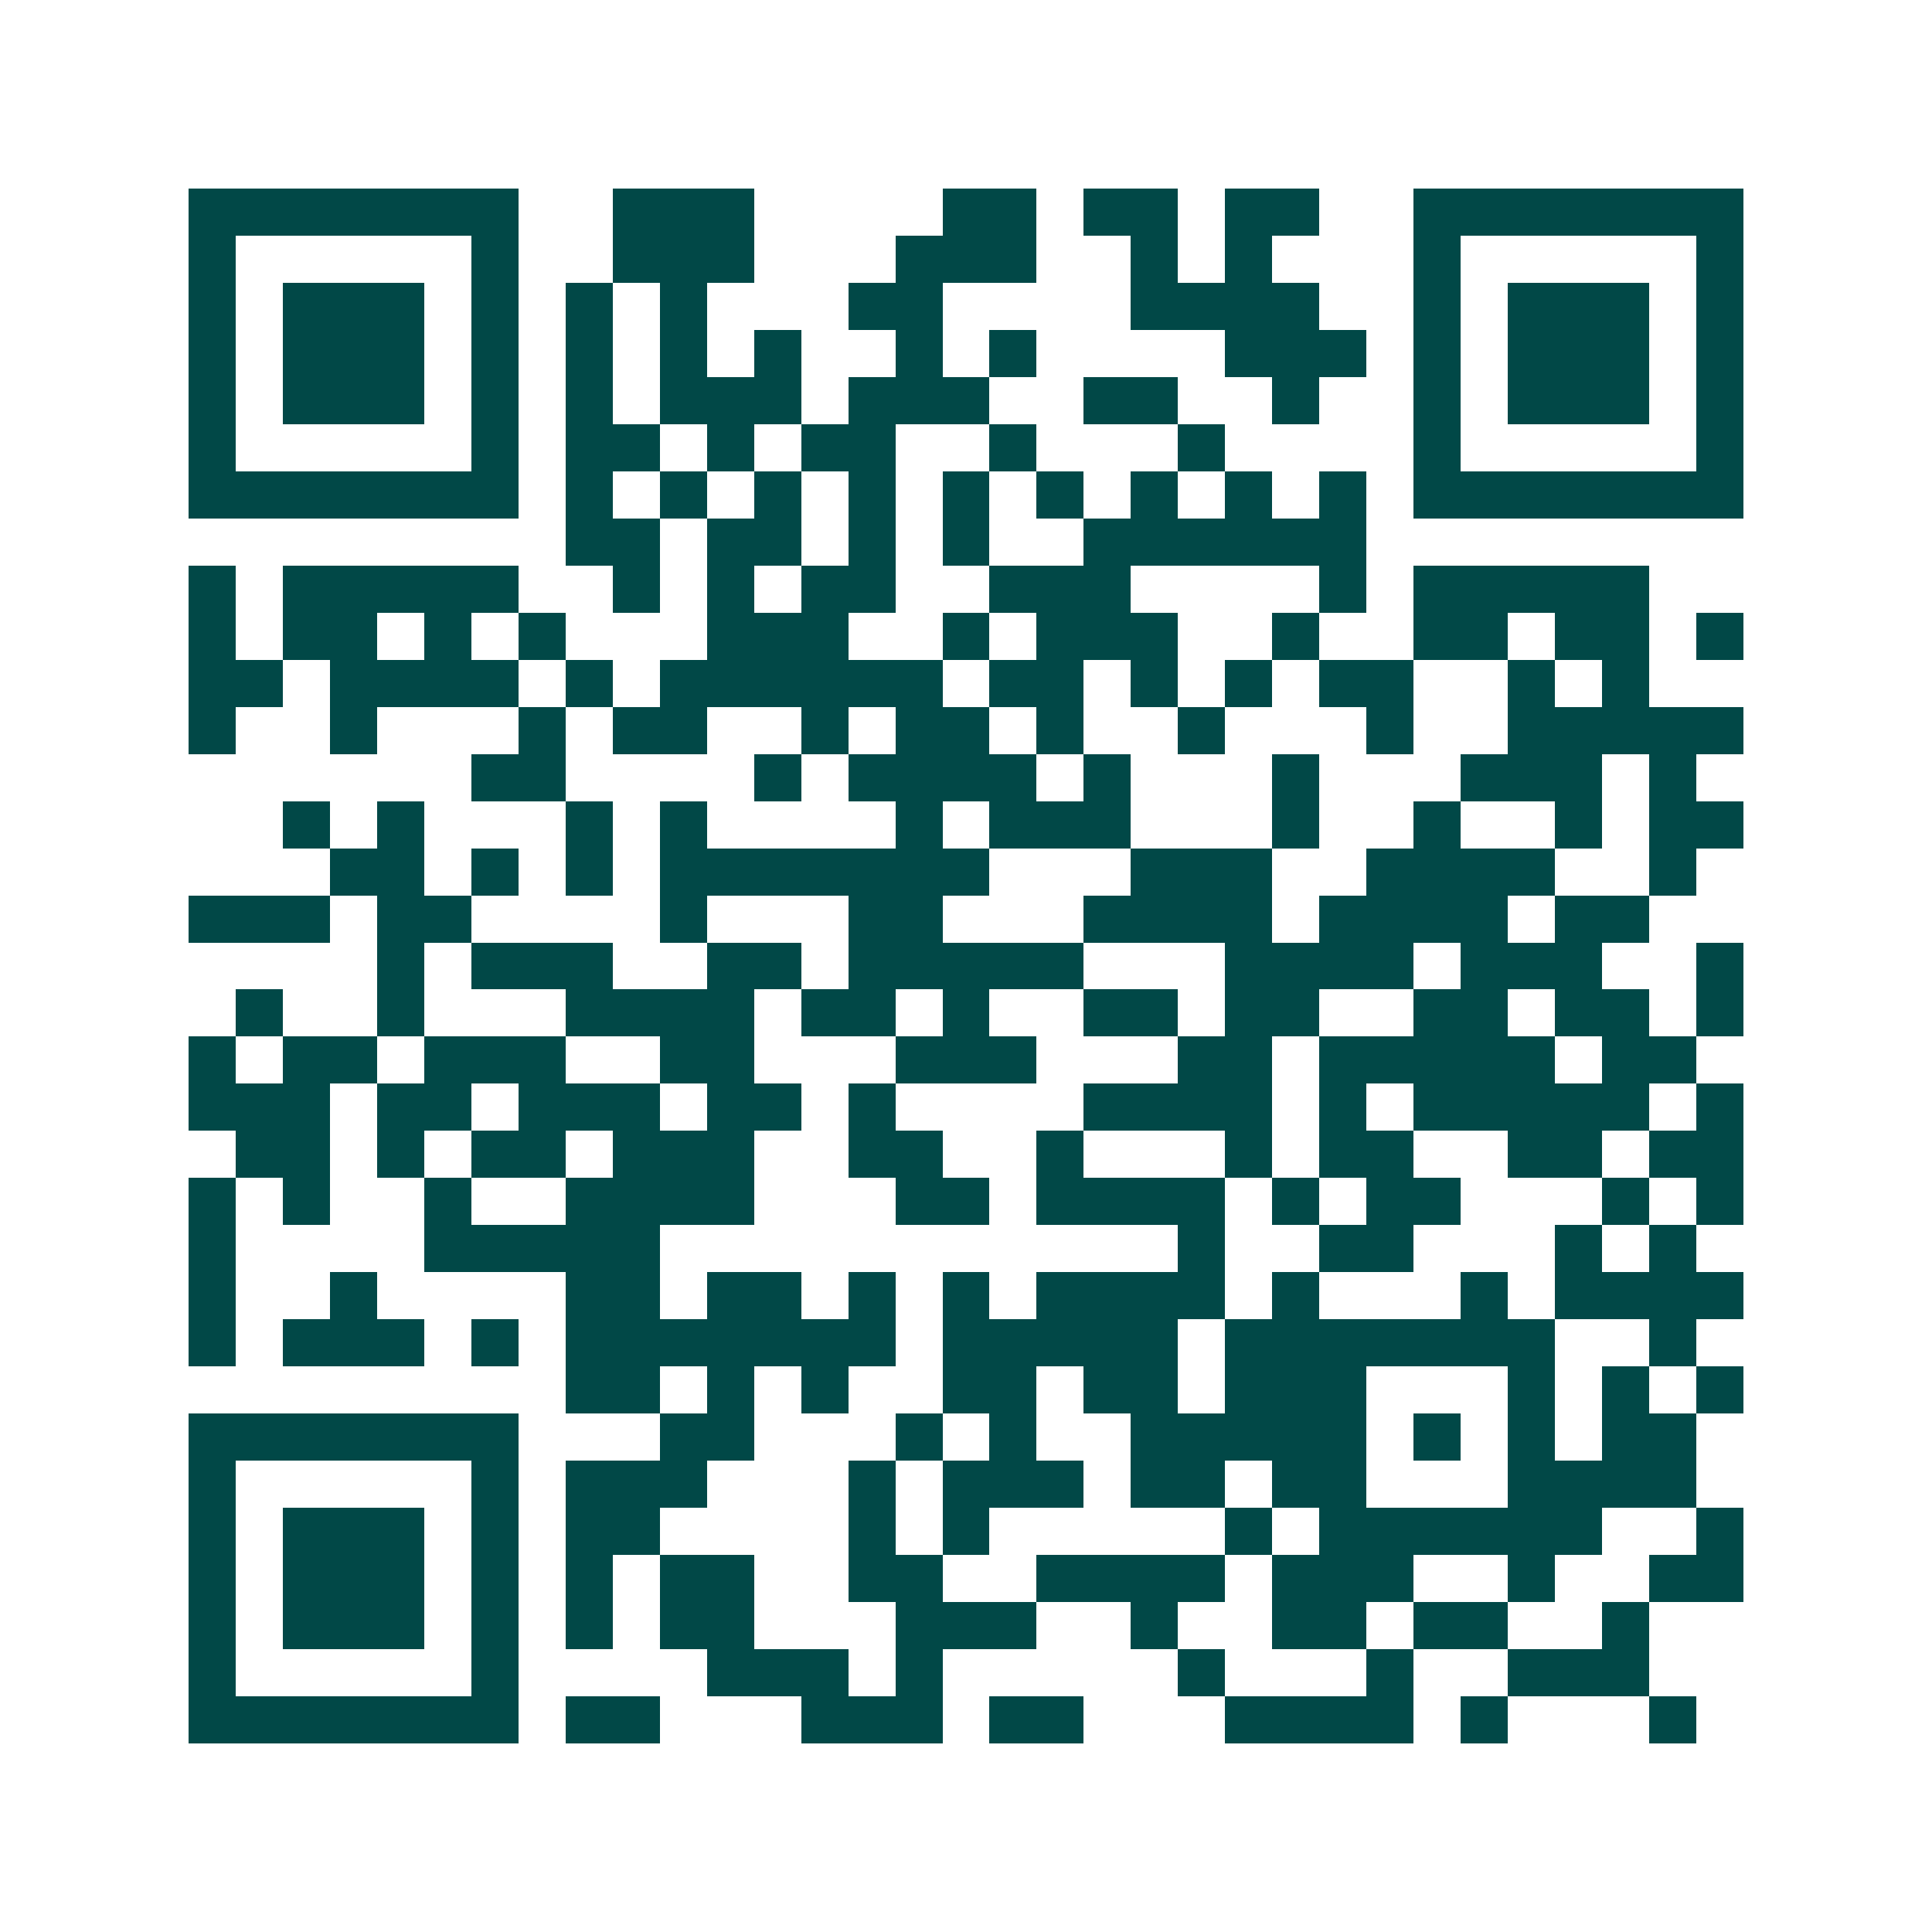 <svg xmlns="http://www.w3.org/2000/svg" width="200" height="200" viewBox="0 0 41 41" shape-rendering="crispEdges"><path fill="#ffffff" d="M0 0h41v41H0z"/><path stroke="#014847" d="M4 4.5h7m2 0h3m4 0h2m1 0h2m1 0h2m2 0h7M4 5.5h1m5 0h1m2 0h3m3 0h3m2 0h1m1 0h1m3 0h1m5 0h1M4 6.5h1m1 0h3m1 0h1m1 0h1m1 0h1m3 0h2m4 0h4m2 0h1m1 0h3m1 0h1M4 7.5h1m1 0h3m1 0h1m1 0h1m1 0h1m1 0h1m2 0h1m1 0h1m4 0h3m1 0h1m1 0h3m1 0h1M4 8.5h1m1 0h3m1 0h1m1 0h1m1 0h3m1 0h3m2 0h2m2 0h1m2 0h1m1 0h3m1 0h1M4 9.5h1m5 0h1m1 0h2m1 0h1m1 0h2m2 0h1m3 0h1m4 0h1m5 0h1M4 10.5h7m1 0h1m1 0h1m1 0h1m1 0h1m1 0h1m1 0h1m1 0h1m1 0h1m1 0h1m1 0h7M12 11.5h2m1 0h2m1 0h1m1 0h1m2 0h6M4 12.5h1m1 0h5m2 0h1m1 0h1m1 0h2m2 0h3m4 0h1m1 0h5M4 13.5h1m1 0h2m1 0h1m1 0h1m3 0h3m2 0h1m1 0h3m2 0h1m2 0h2m1 0h2m1 0h1M4 14.5h2m1 0h4m1 0h1m1 0h6m1 0h2m1 0h1m1 0h1m1 0h2m2 0h1m1 0h1M4 15.5h1m2 0h1m3 0h1m1 0h2m2 0h1m1 0h2m1 0h1m2 0h1m3 0h1m2 0h5M10 16.5h2m4 0h1m1 0h4m1 0h1m3 0h1m3 0h3m1 0h1M6 17.5h1m1 0h1m3 0h1m1 0h1m4 0h1m1 0h3m3 0h1m2 0h1m2 0h1m1 0h2M7 18.5h2m1 0h1m1 0h1m1 0h7m3 0h3m2 0h4m2 0h1M4 19.5h3m1 0h2m4 0h1m3 0h2m3 0h4m1 0h4m1 0h2M8 20.5h1m1 0h3m2 0h2m1 0h5m3 0h4m1 0h3m2 0h1M5 21.5h1m2 0h1m3 0h4m1 0h2m1 0h1m2 0h2m1 0h2m2 0h2m1 0h2m1 0h1M4 22.5h1m1 0h2m1 0h3m2 0h2m3 0h3m3 0h2m1 0h5m1 0h2M4 23.5h3m1 0h2m1 0h3m1 0h2m1 0h1m4 0h4m1 0h1m1 0h5m1 0h1M5 24.5h2m1 0h1m1 0h2m1 0h3m2 0h2m2 0h1m3 0h1m1 0h2m2 0h2m1 0h2M4 25.5h1m1 0h1m2 0h1m2 0h4m3 0h2m1 0h4m1 0h1m1 0h2m3 0h1m1 0h1M4 26.5h1m4 0h5m11 0h1m2 0h2m3 0h1m1 0h1M4 27.5h1m2 0h1m4 0h2m1 0h2m1 0h1m1 0h1m1 0h4m1 0h1m3 0h1m1 0h4M4 28.5h1m1 0h3m1 0h1m1 0h7m1 0h5m1 0h7m2 0h1M12 29.5h2m1 0h1m1 0h1m2 0h2m1 0h2m1 0h3m3 0h1m1 0h1m1 0h1M4 30.5h7m3 0h2m3 0h1m1 0h1m2 0h5m1 0h1m1 0h1m1 0h2M4 31.5h1m5 0h1m1 0h3m3 0h1m1 0h3m1 0h2m1 0h2m3 0h4M4 32.5h1m1 0h3m1 0h1m1 0h2m4 0h1m1 0h1m5 0h1m1 0h6m2 0h1M4 33.5h1m1 0h3m1 0h1m1 0h1m1 0h2m2 0h2m2 0h4m1 0h3m2 0h1m2 0h2M4 34.5h1m1 0h3m1 0h1m1 0h1m1 0h2m3 0h3m2 0h1m2 0h2m1 0h2m2 0h1M4 35.5h1m5 0h1m4 0h3m1 0h1m5 0h1m3 0h1m2 0h3M4 36.5h7m1 0h2m3 0h3m1 0h2m3 0h4m1 0h1m3 0h1"/></svg>
